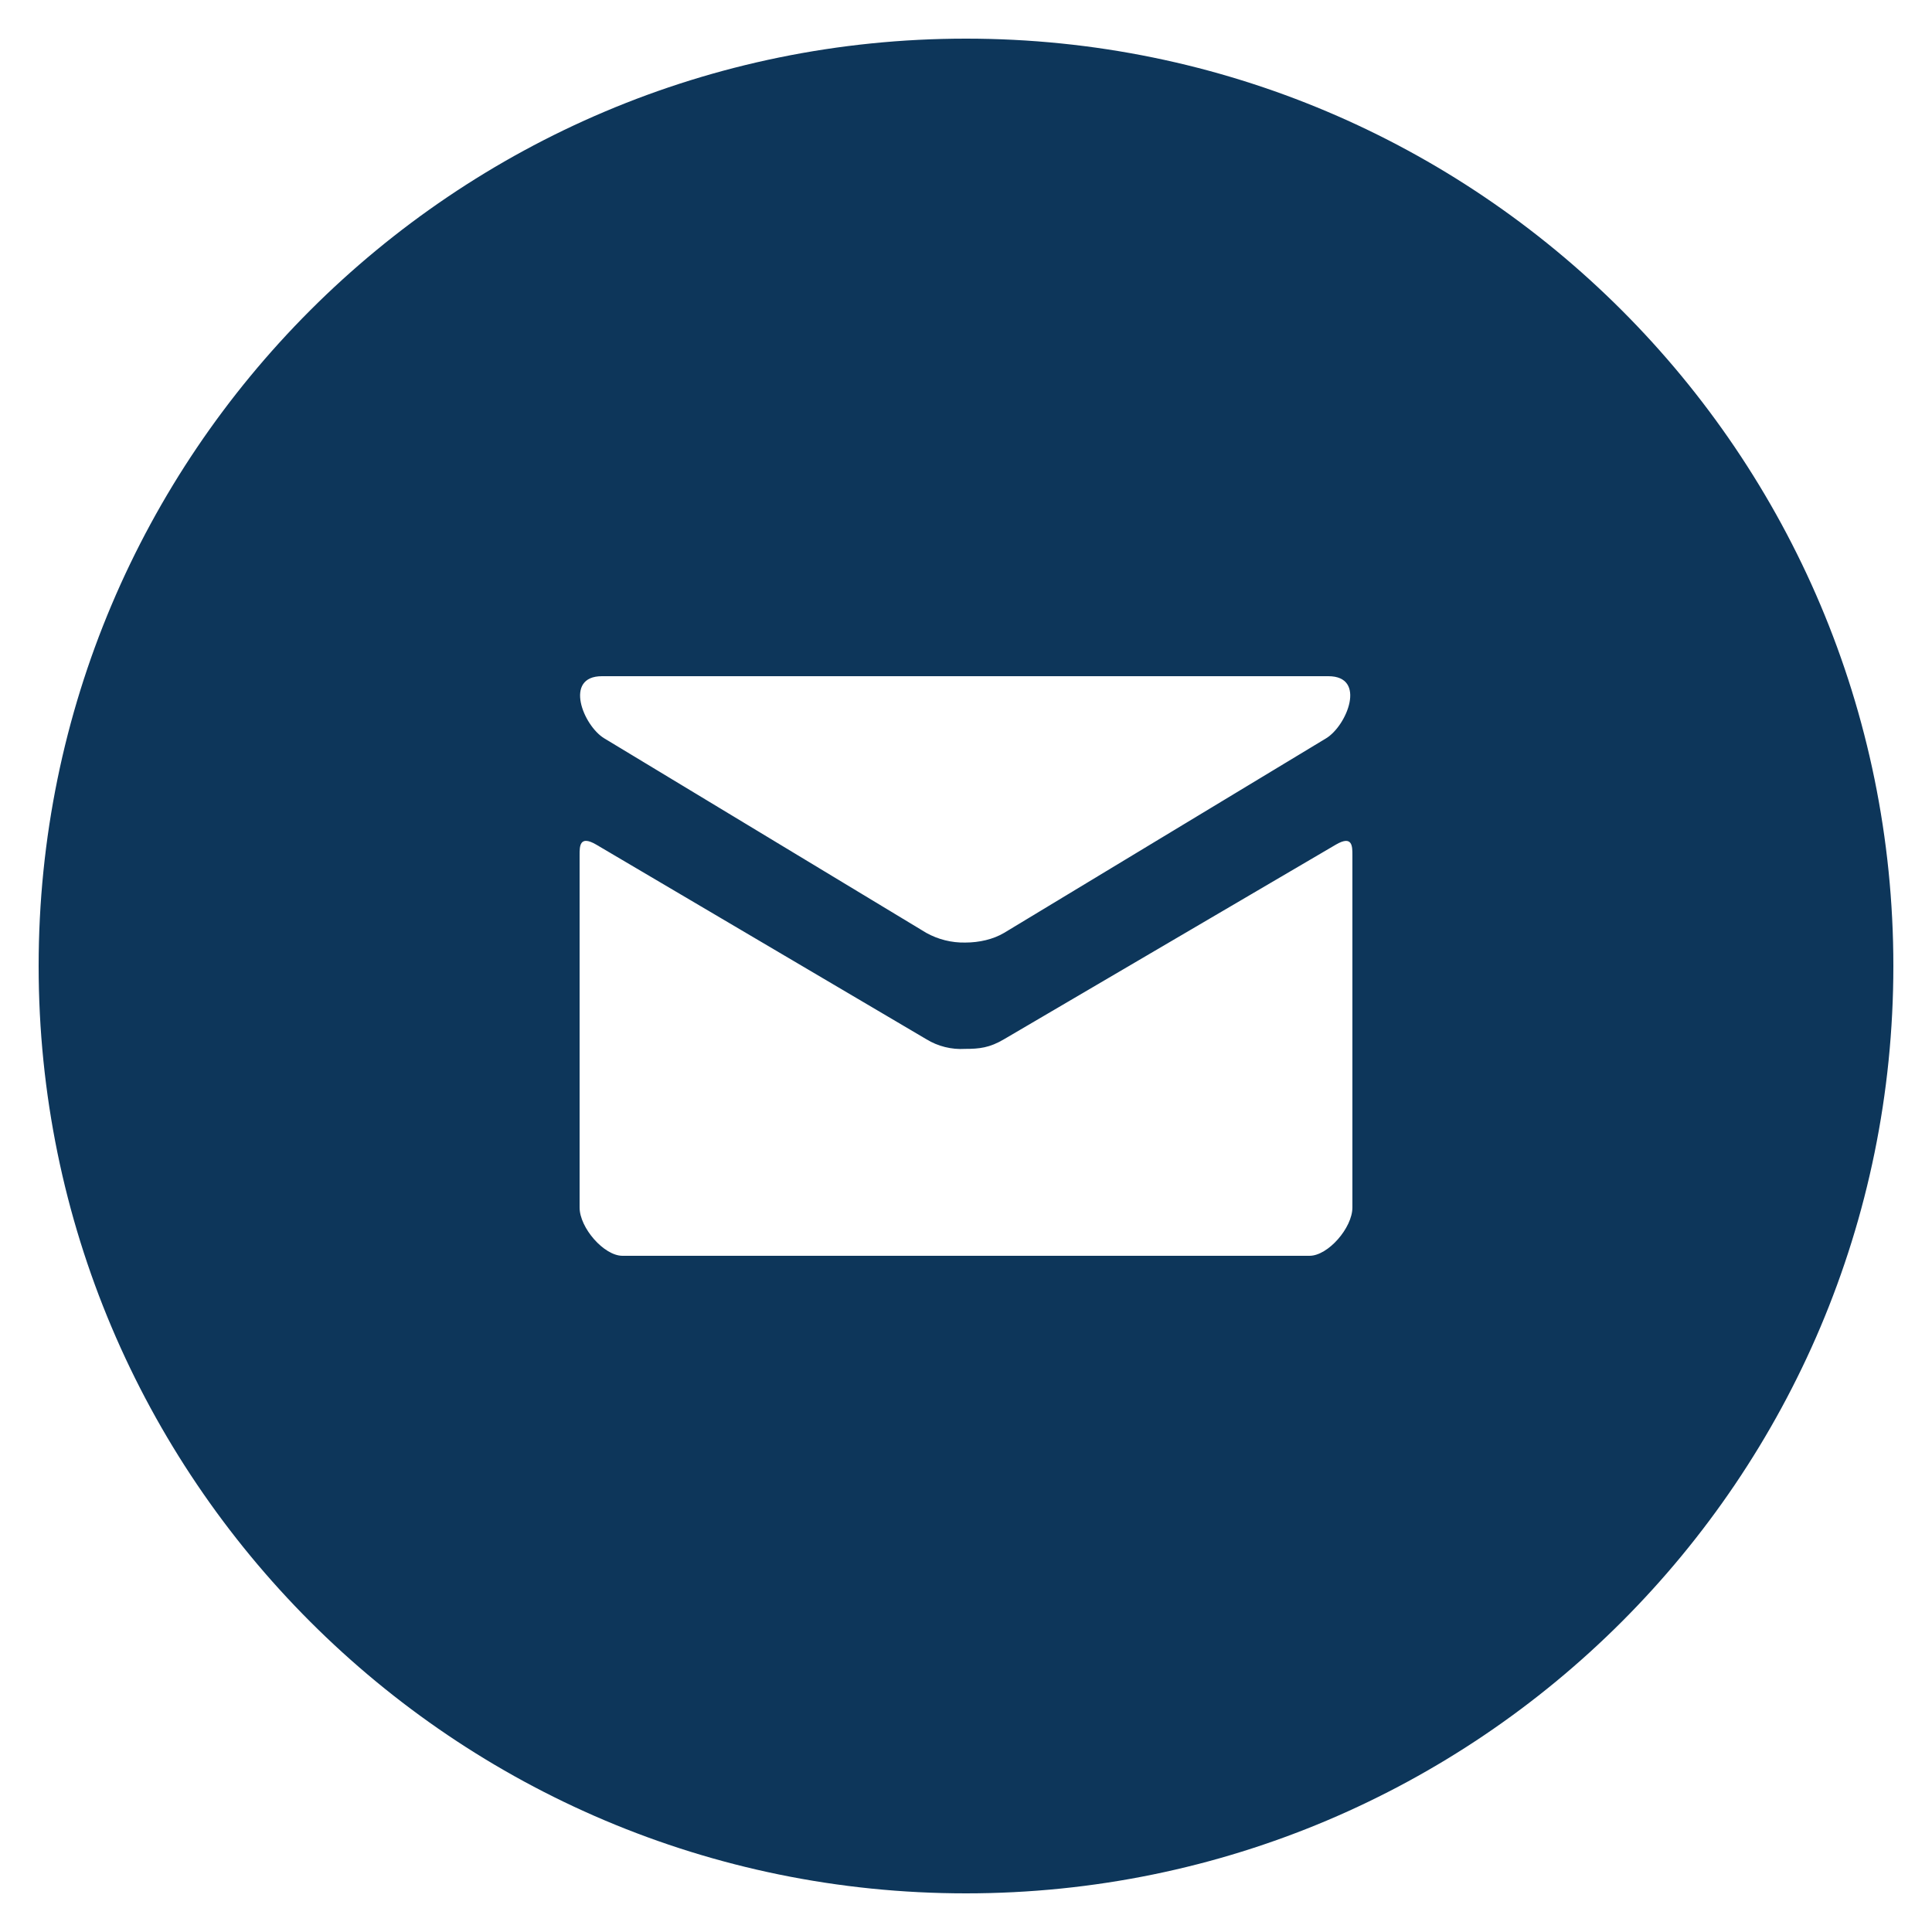 <svg width="30" height="30" viewBox="0 0 30 30" fill="none" xmlns="http://www.w3.org/2000/svg">
<g clip-path="url(#clip0_143_413)">
<path d="M15 0.6C7.047 0.6 0.6 7.047 0.6 15C0.6 22.953 7.047 29.4 15 29.4C22.953 29.4 29.4 22.953 29.4 15C29.4 7.047 22.953 0.6 15 0.6ZM9.347 10.5H20.627C21.225 10.5 20.916 11.268 20.591 11.465C20.265 11.66 15.761 14.385 15.591 14.486C15.422 14.586 15.206 14.636 14.987 14.636C14.776 14.64 14.568 14.588 14.384 14.486L9.383 11.465C9.057 11.268 8.75 10.5 9.347 10.5ZM21 18.75C21 19.065 20.622 19.5 20.334 19.5H9.666C9.378 19.5 9 19.065 9 18.75V13.28C9 13.142 8.997 12.963 9.258 13.115L14.384 16.137C14.565 16.248 14.775 16.3 14.987 16.287C15.206 16.287 15.365 16.271 15.591 16.137L20.742 13.116C21.003 12.963 21 13.143 21 13.281V18.75Z" fill="#0D365A"/>
</g>
<defs>
<clipPath id="clip0_143_413">
<rect width="30" height="30" fill="white"/>
</clipPath>
</defs>
</svg>
